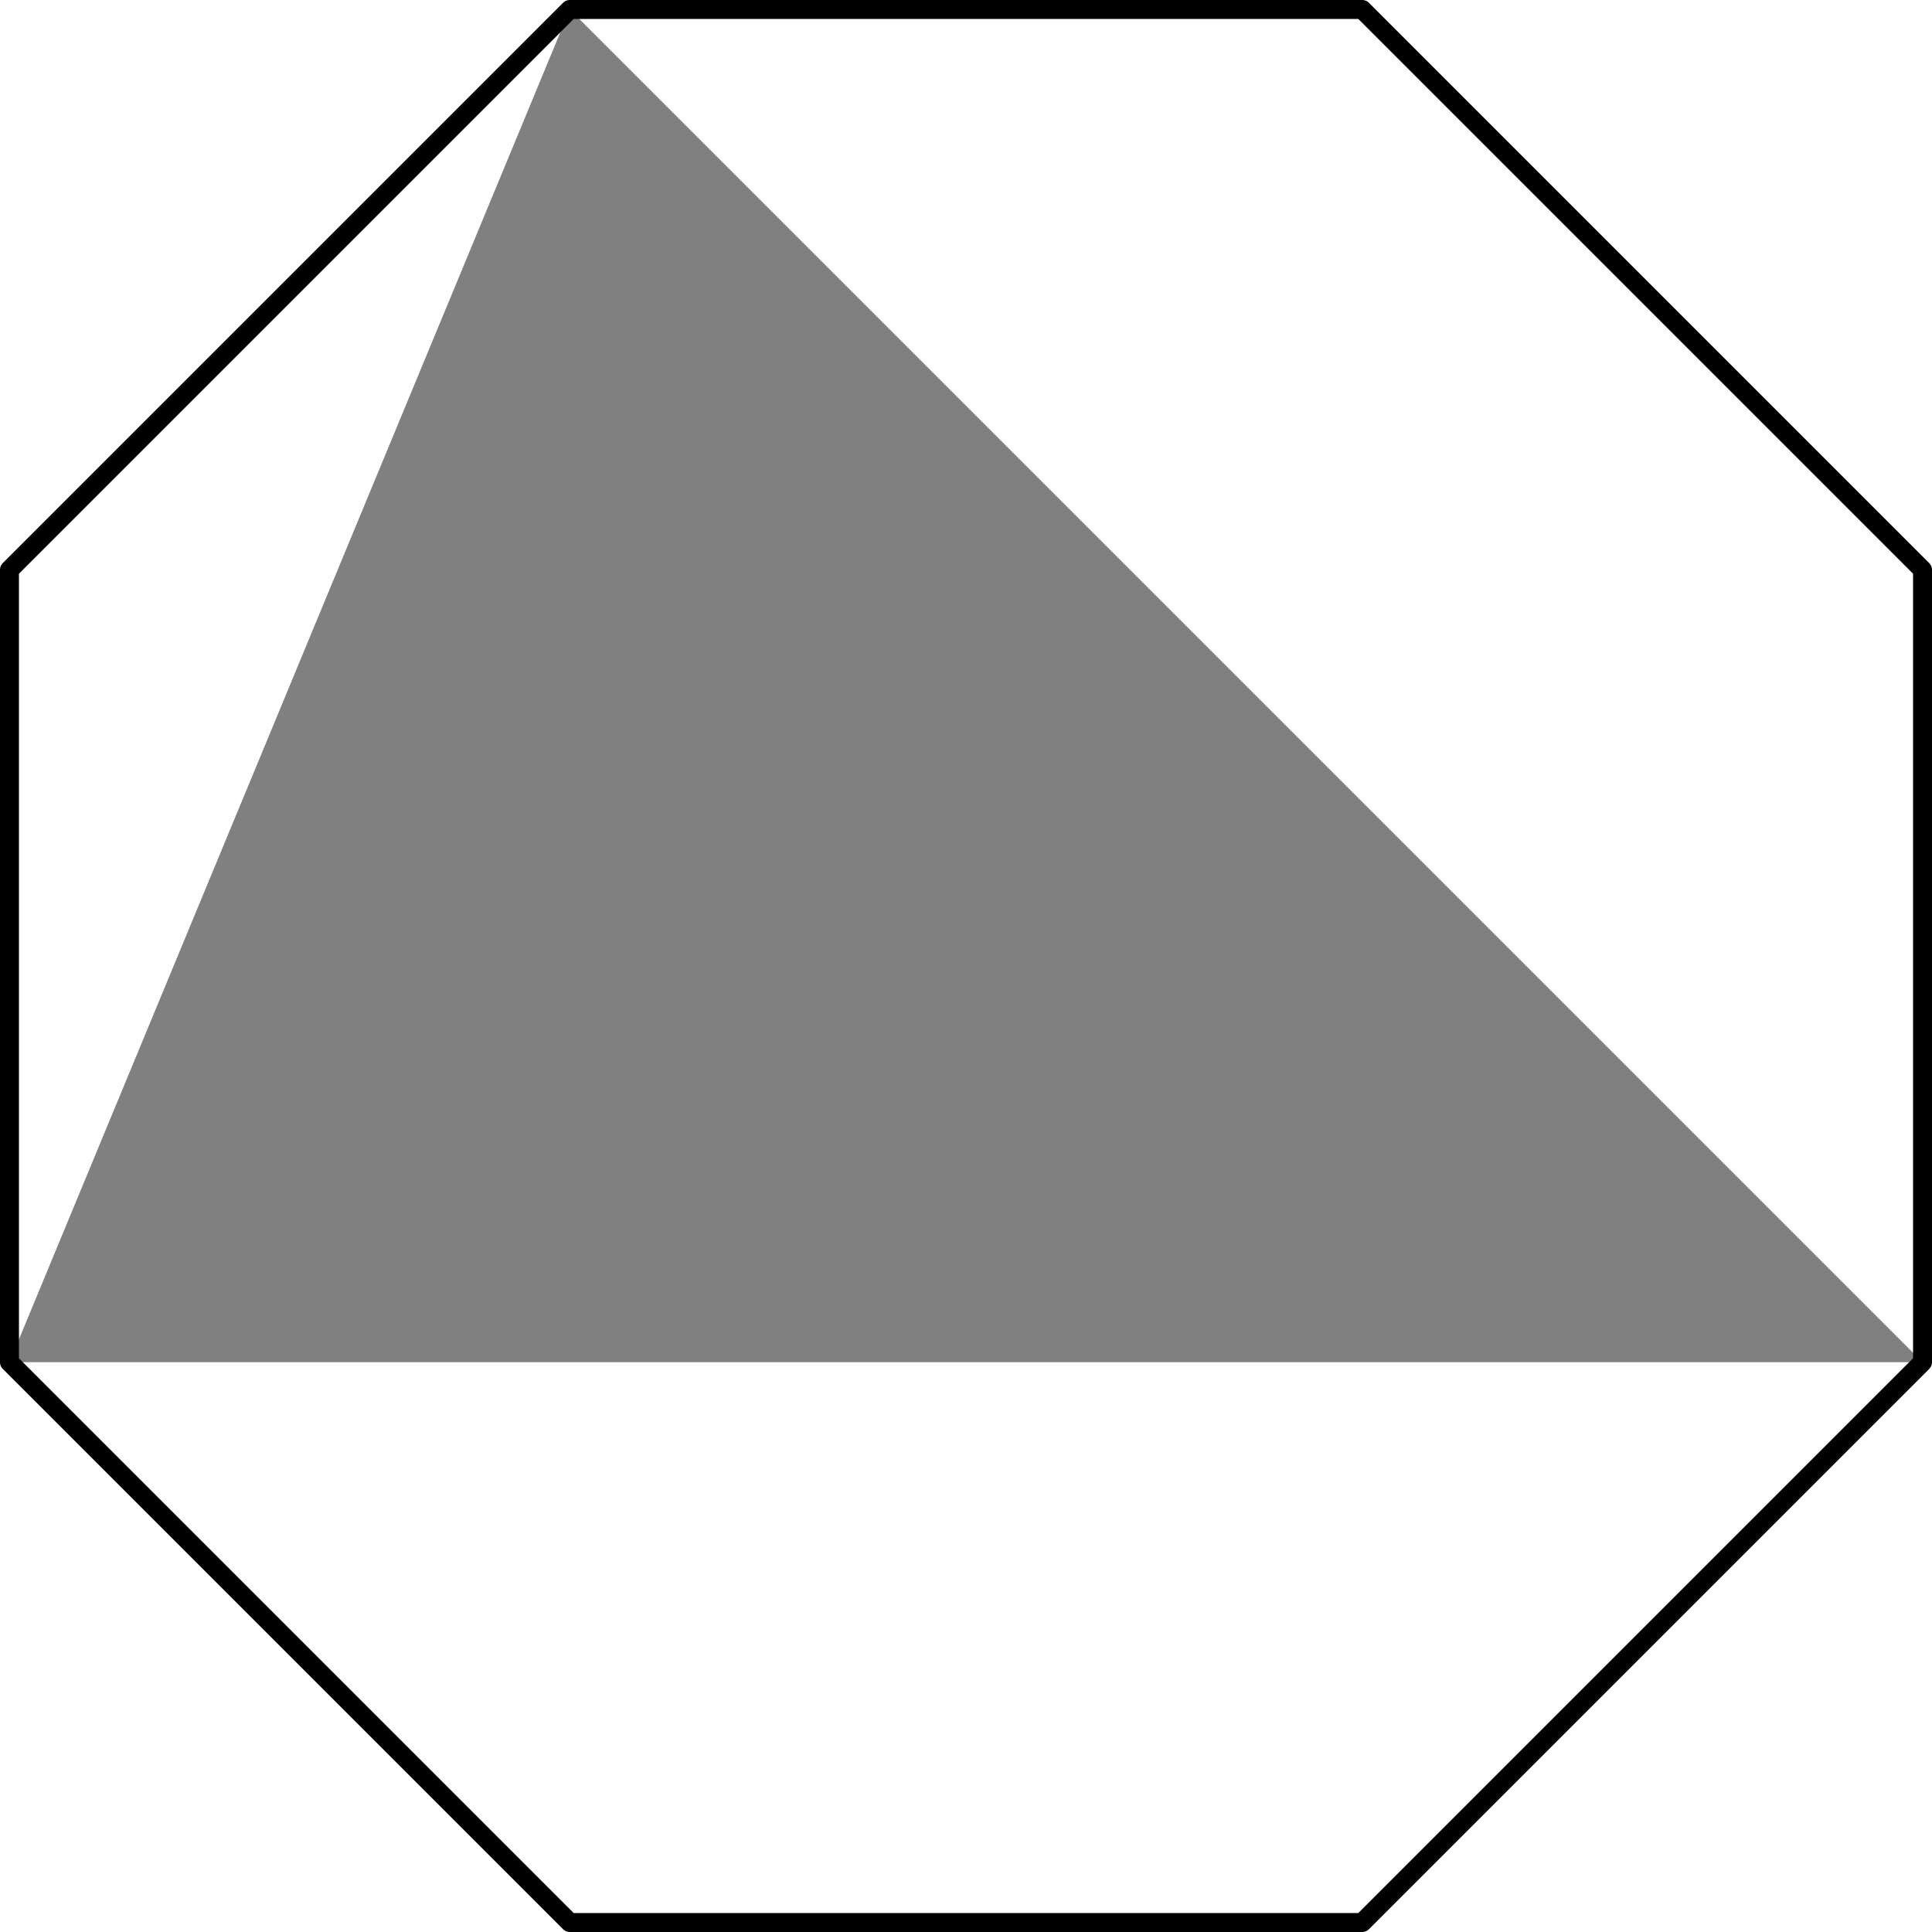 <?xml version='1.0' encoding='ISO-8859-1'?>
<!DOCTYPE svg PUBLIC "-//W3C//DTD SVG 1.1//EN" "http://www.w3.org/Graphics/SVG/1.1/DTD/svg11.dtd">
<!-- This file was generated by dvisvgm 1.0.11 () -->
<!-- Sat May 13 13:39:16 2023 -->
<svg height='102.43pt' version='1.1' viewBox='56.621 54.06 102.43 102.43' width='102.43pt' xmlns='http://www.w3.org/2000/svg' xmlns:xlink='http://www.w3.org/1999/xlink'>
<g id='page1'>
<g transform='matrix(1 0 0 1 107.836 105.275)'>
<path d='M 50.713 21.006L -21.006 -50.713L -50.713 21.006L 50.713 21.006Z' fill='#808080'/>
</g>
<g transform='matrix(1 0 0 1 107.836 105.275)'>
<path d='M 21.006 50.713L 50.713 21.006L 50.713 -21.006L 21.006 -50.713L -21.006 -50.713L -50.713 -21.006L -50.713 21.006L -21.006 50.713L 21.006 50.713Z' fill='none' stroke='#000000' stroke-linecap='round' stroke-linejoin='round' stroke-miterlimit='10.037' stroke-width='1.004'/>
</g></g>
</svg>
